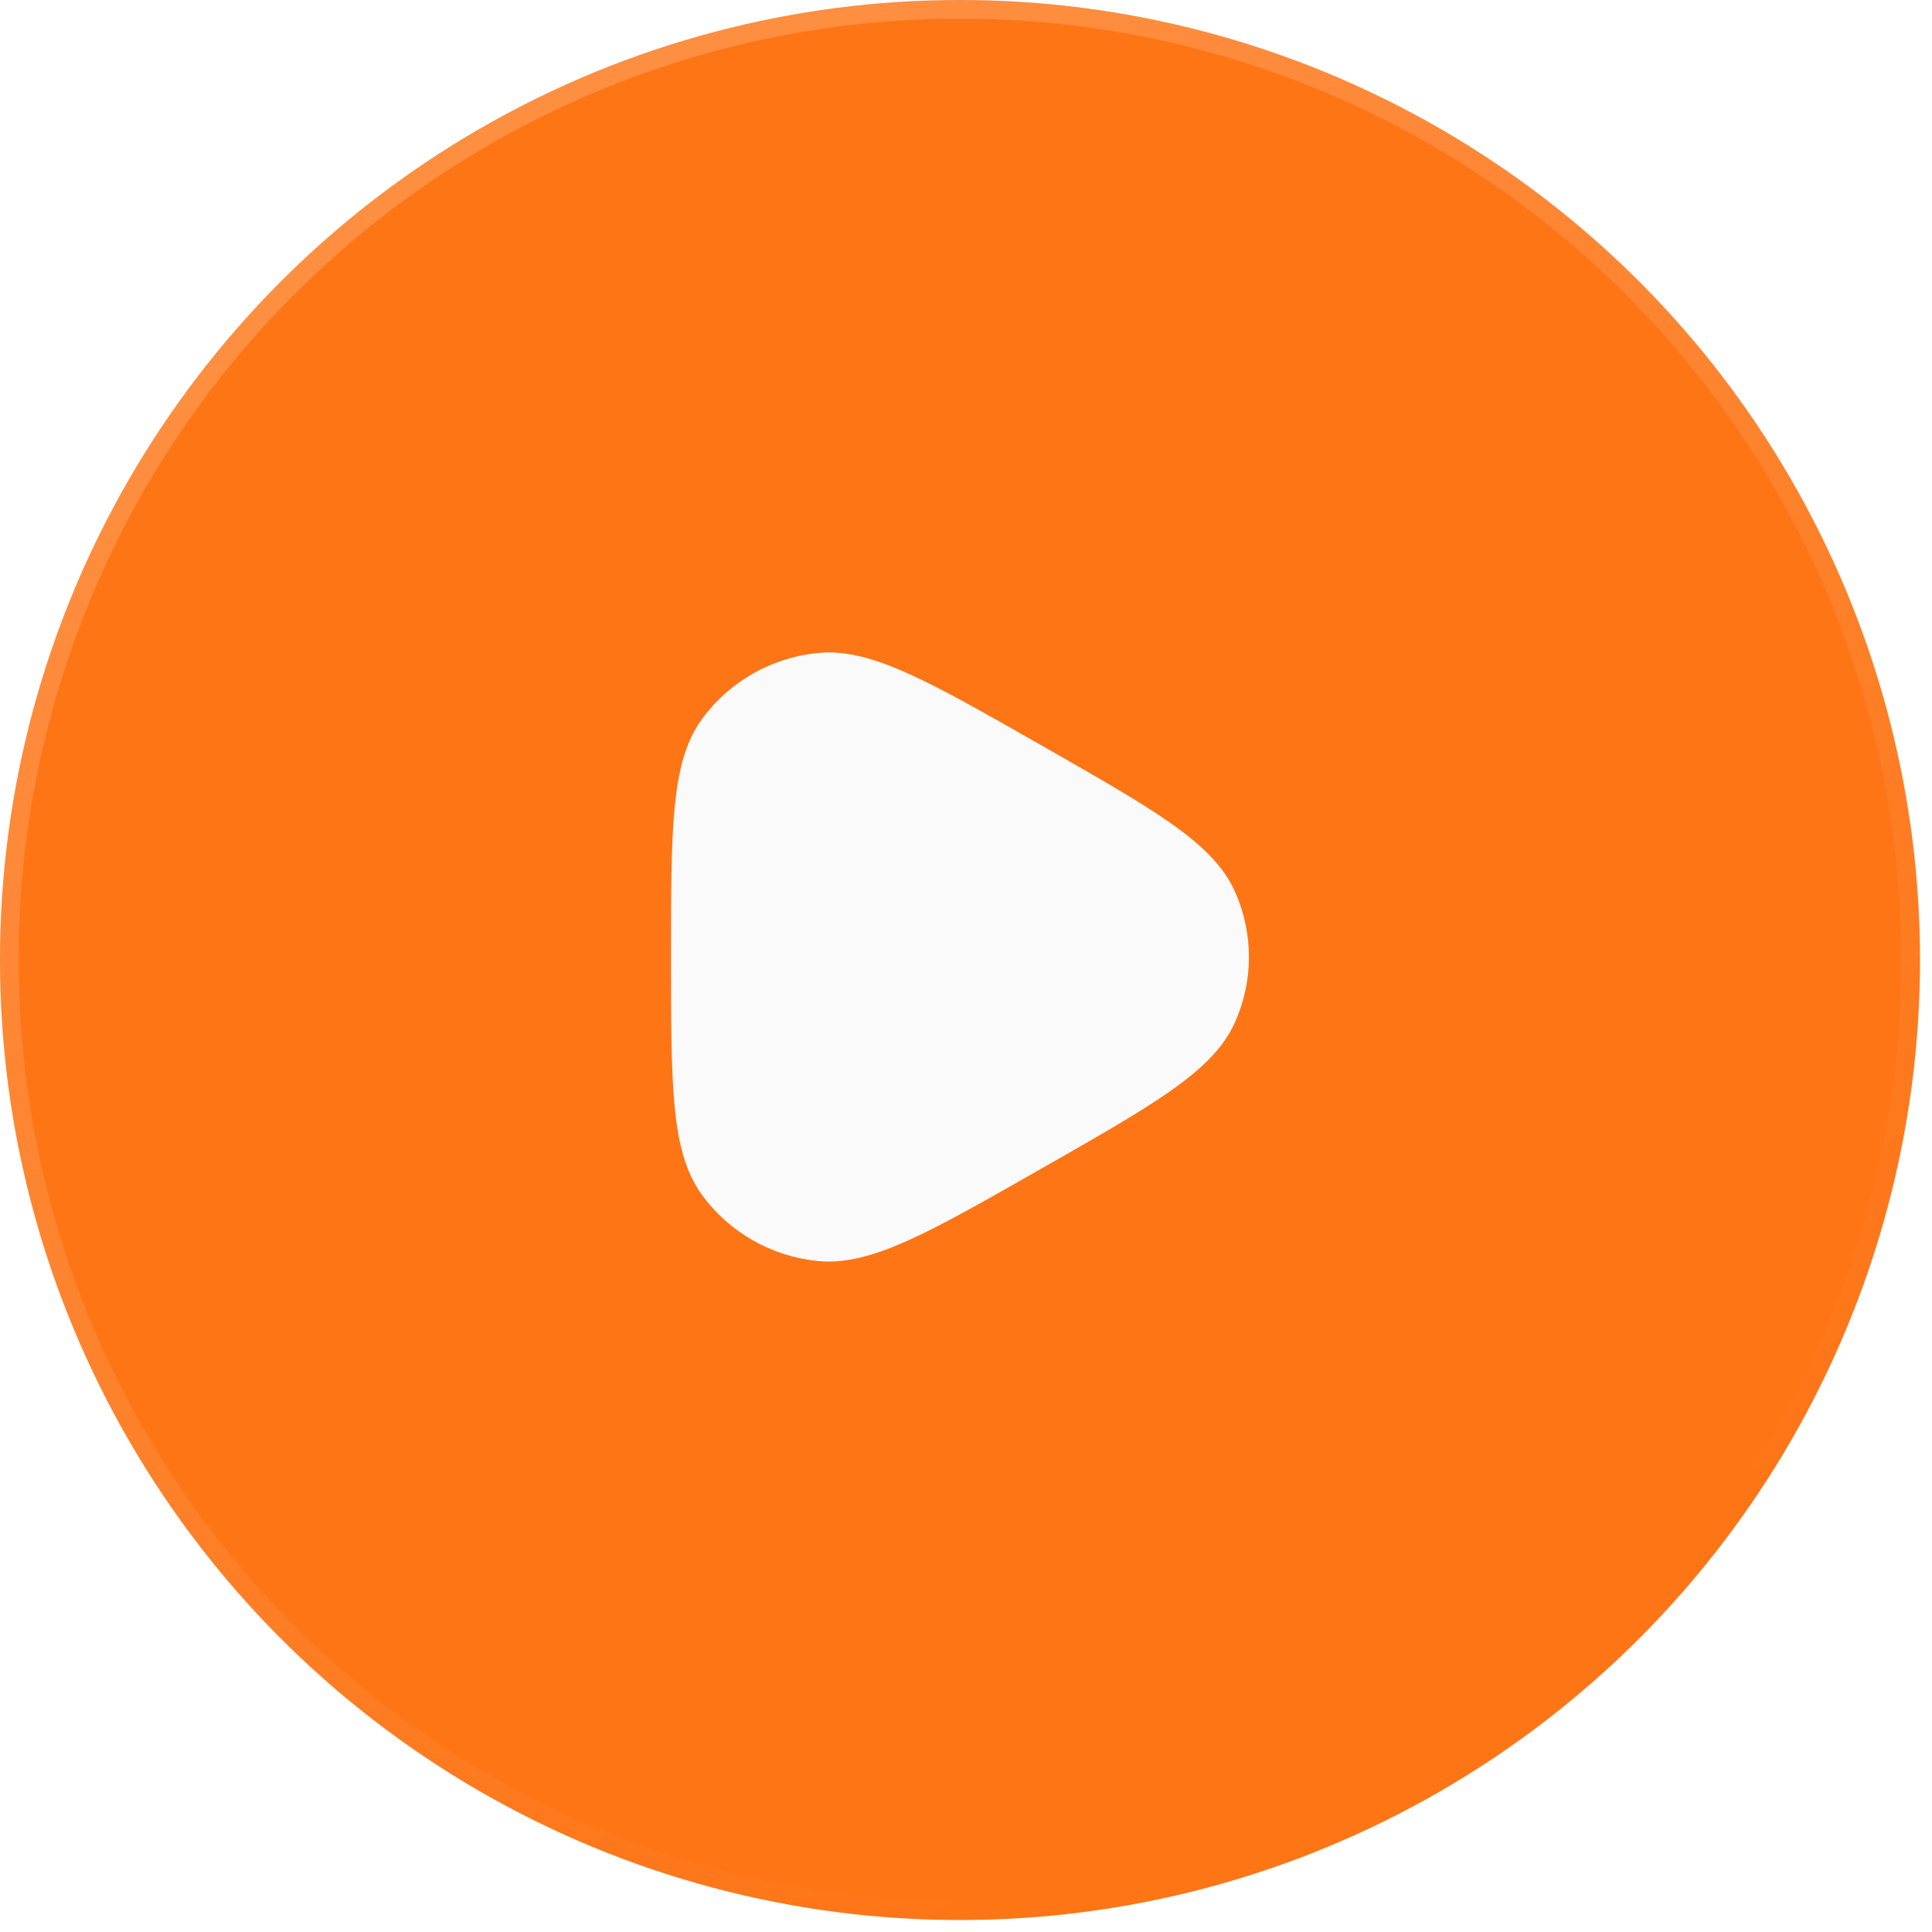 <svg width="91" height="91" viewBox="0 0 91 91" fill="none" xmlns="http://www.w3.org/2000/svg">
<g filter="url(#filter0_b_27_79)">
<circle cx="45.218" cy="45.218" r="45.218" fill="#FE7516"/>
<circle cx="45.218" cy="45.218" r="44.779" stroke="url(#paint0_linear_27_79)" stroke-width="0.878"/>
</g>
<path d="M49.004 35.08C46.455 33.627 44.476 32.499 42.868 31.767C41.255 31.032 39.854 30.616 38.492 30.758C36.33 30.982 34.362 32.102 33.08 33.845C32.27 34.947 31.933 36.36 31.77 38.109C31.608 39.852 31.608 42.11 31.608 45.015V45.136C31.608 48.04 31.608 50.299 31.77 52.041C31.933 53.791 32.27 55.204 33.08 56.305C34.362 58.048 36.33 59.168 38.492 59.393C39.854 59.534 41.255 59.119 42.868 58.384C44.476 57.652 46.455 56.523 49.004 55.07L49.107 55.011C51.655 53.558 53.635 52.43 55.081 51.421C56.531 50.409 57.6 49.416 58.16 48.173C59.049 46.201 59.049 43.949 58.16 41.978C57.6 40.735 56.531 39.742 55.081 38.73C53.635 37.721 51.655 36.592 49.107 35.139L49.004 35.08Z" fill="#FAFAFA"/>
<defs>
<filter id="filter0_b_27_79" x="-21.072" y="-21.072" width="132.58" height="132.58" filterUnits="userSpaceOnUse" color-interpolation-filters="sRGB">
<feFlood flood-opacity="0" result="BackgroundImageFix"/>
<feGaussianBlur in="BackgroundImageFix" stdDeviation="10.536"/>
<feComposite in2="SourceAlpha" operator="in" result="effect1_backgroundBlur_27_79"/>
<feBlend mode="normal" in="SourceGraphic" in2="effect1_backgroundBlur_27_79" result="shape"/>
</filter>
<linearGradient id="paint0_linear_27_79" x1="6.851" y1="19.526" x2="45.218" y2="90.436" gradientUnits="userSpaceOnUse">
<stop stop-color="white" stop-opacity="0.18"/>
<stop offset="1" stop-color="white" stop-opacity="0"/>
</linearGradient>
</defs>
</svg>
